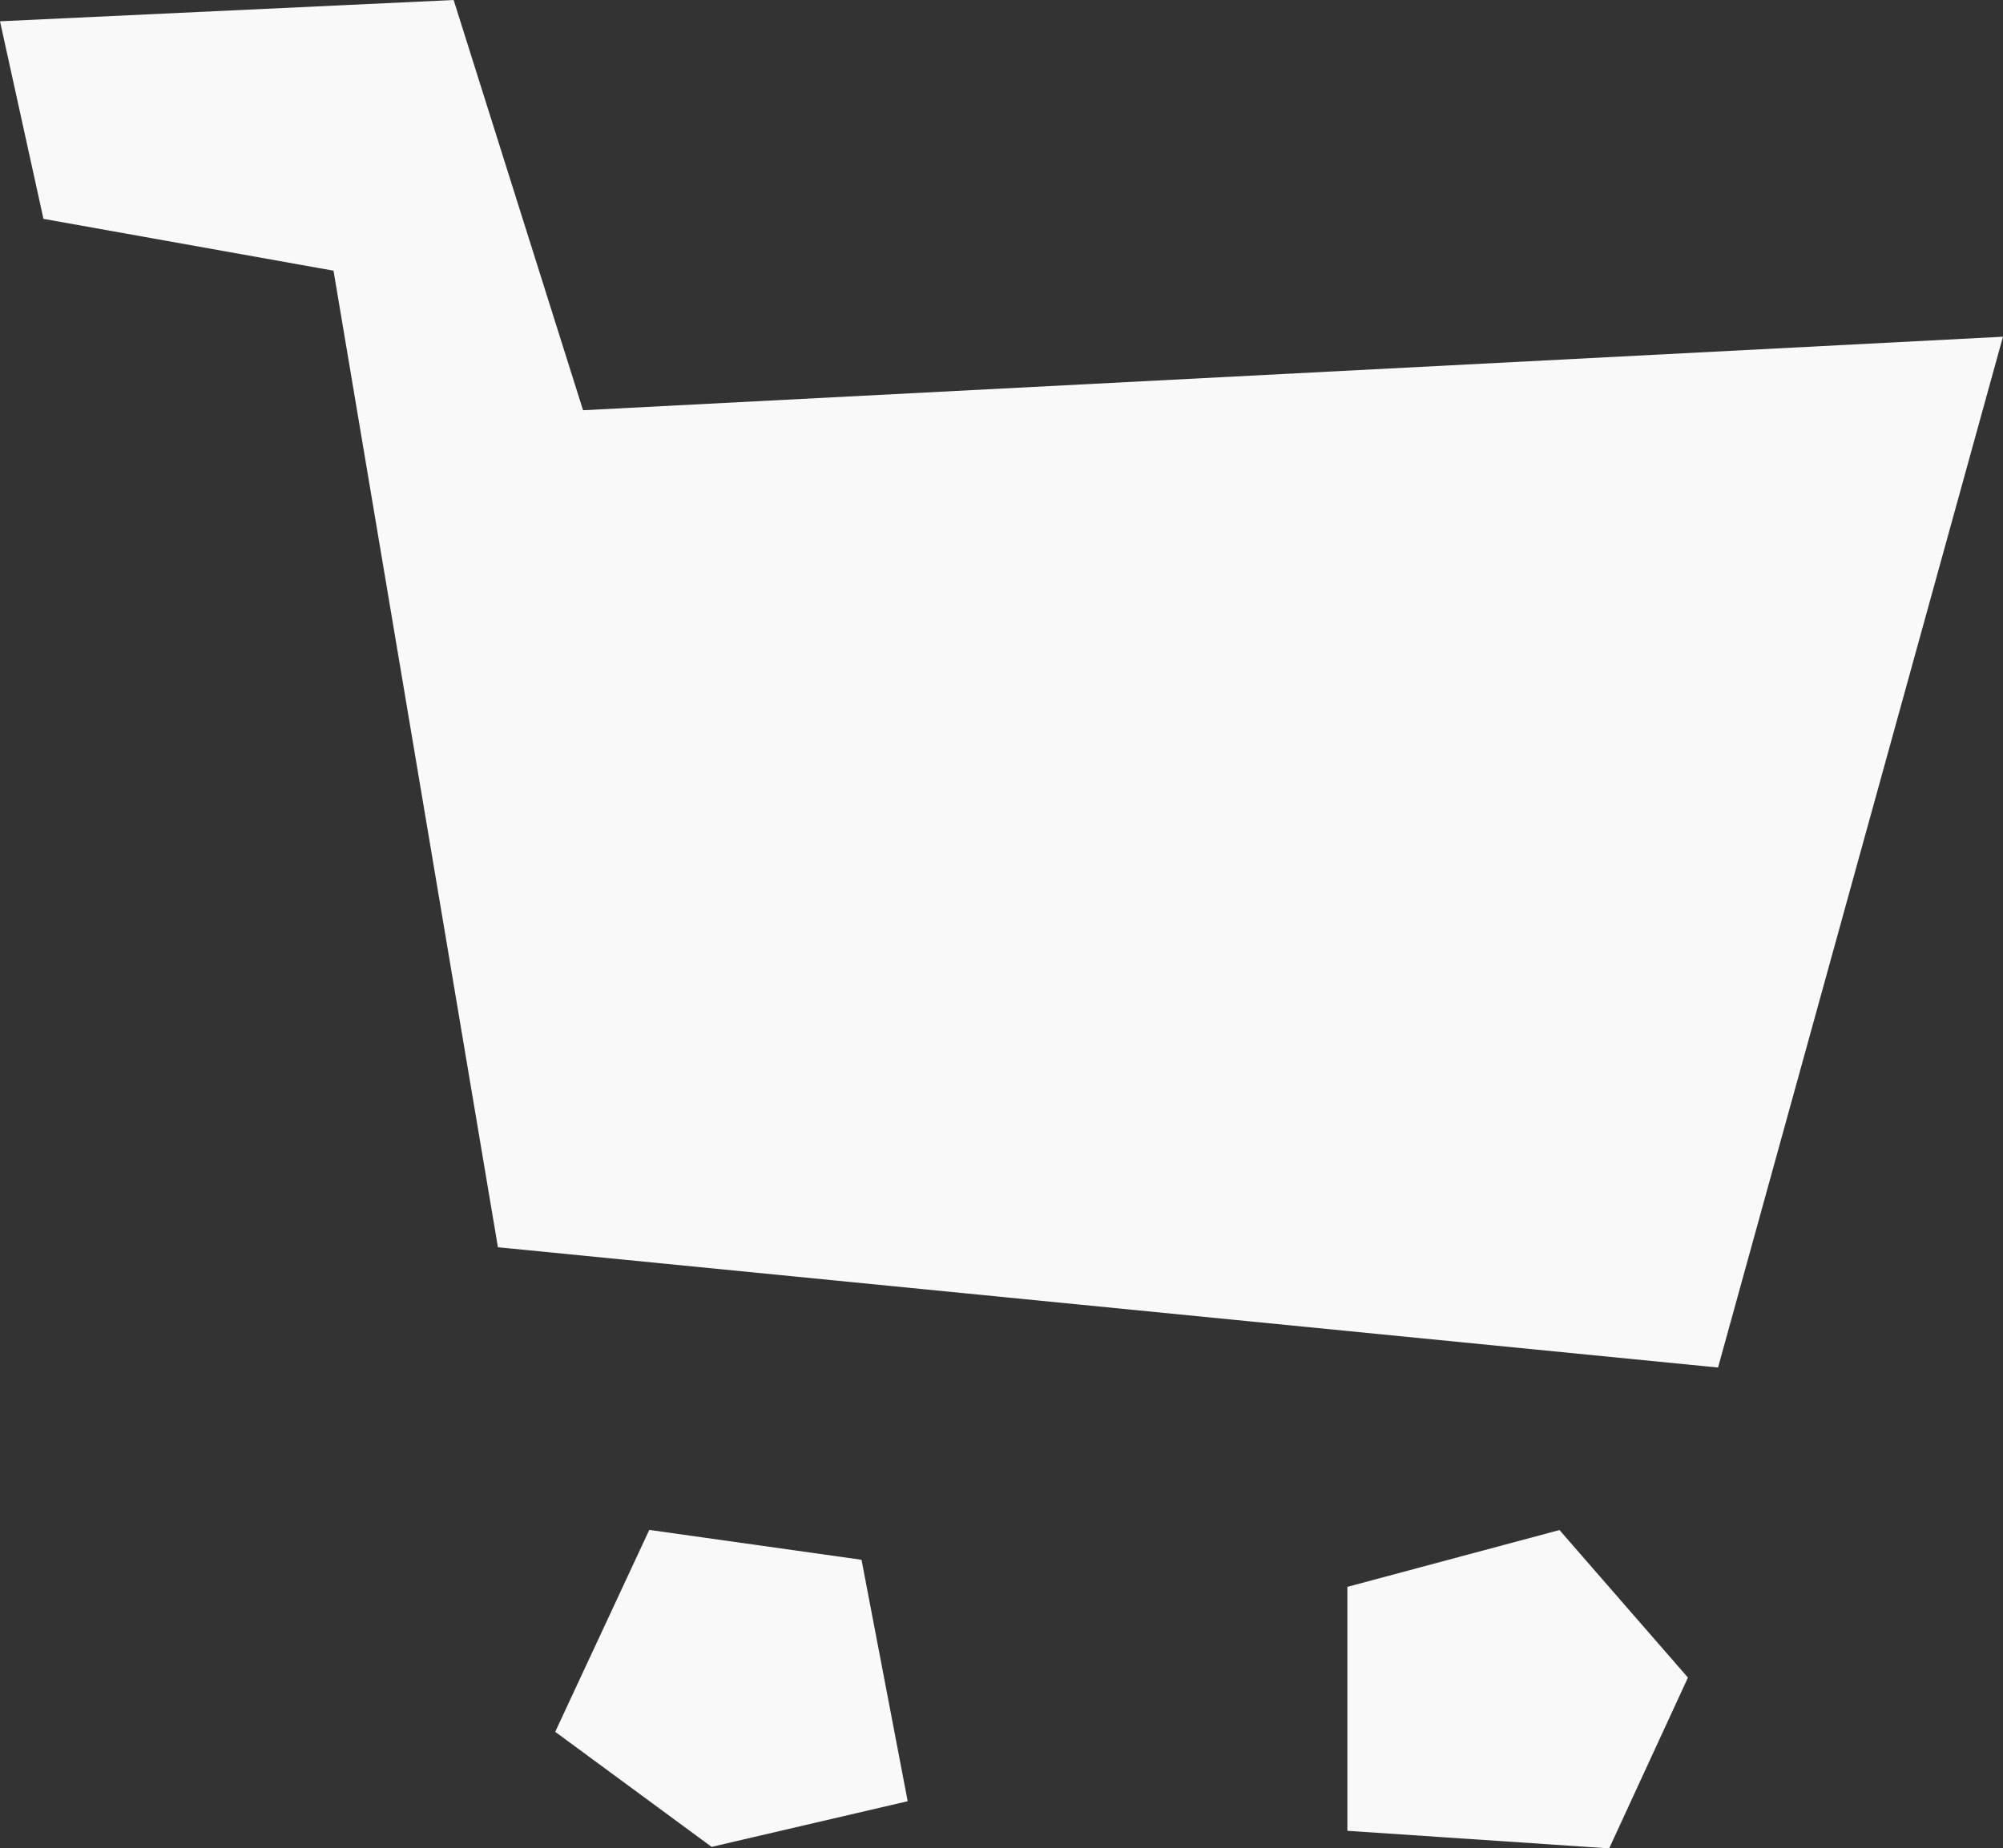 <svg xmlns="http://www.w3.org/2000/svg" width="59.926" height="55.309" viewBox="0 0 59.926 55.309">
  <rect x="0" y="0" width="59.926" height="55.309" fill="#333333" stroke="none"/>
  <path id="Carrito" d="M40.311,54.785v-7.3l6.346-1.7L50.5,50.2l-2.357,5.111Zm-23.7-2.962,2.814-6.042,6.35.894L27.156,53.9,21.29,55.266Zm-1.714-14.5L9.978,8.1,1.3,6.549,0,.637,13.572,0l3.872,12.276,42.481-2.2L51.4,40.922Z" fill="#faf9f9"/>
</svg>
